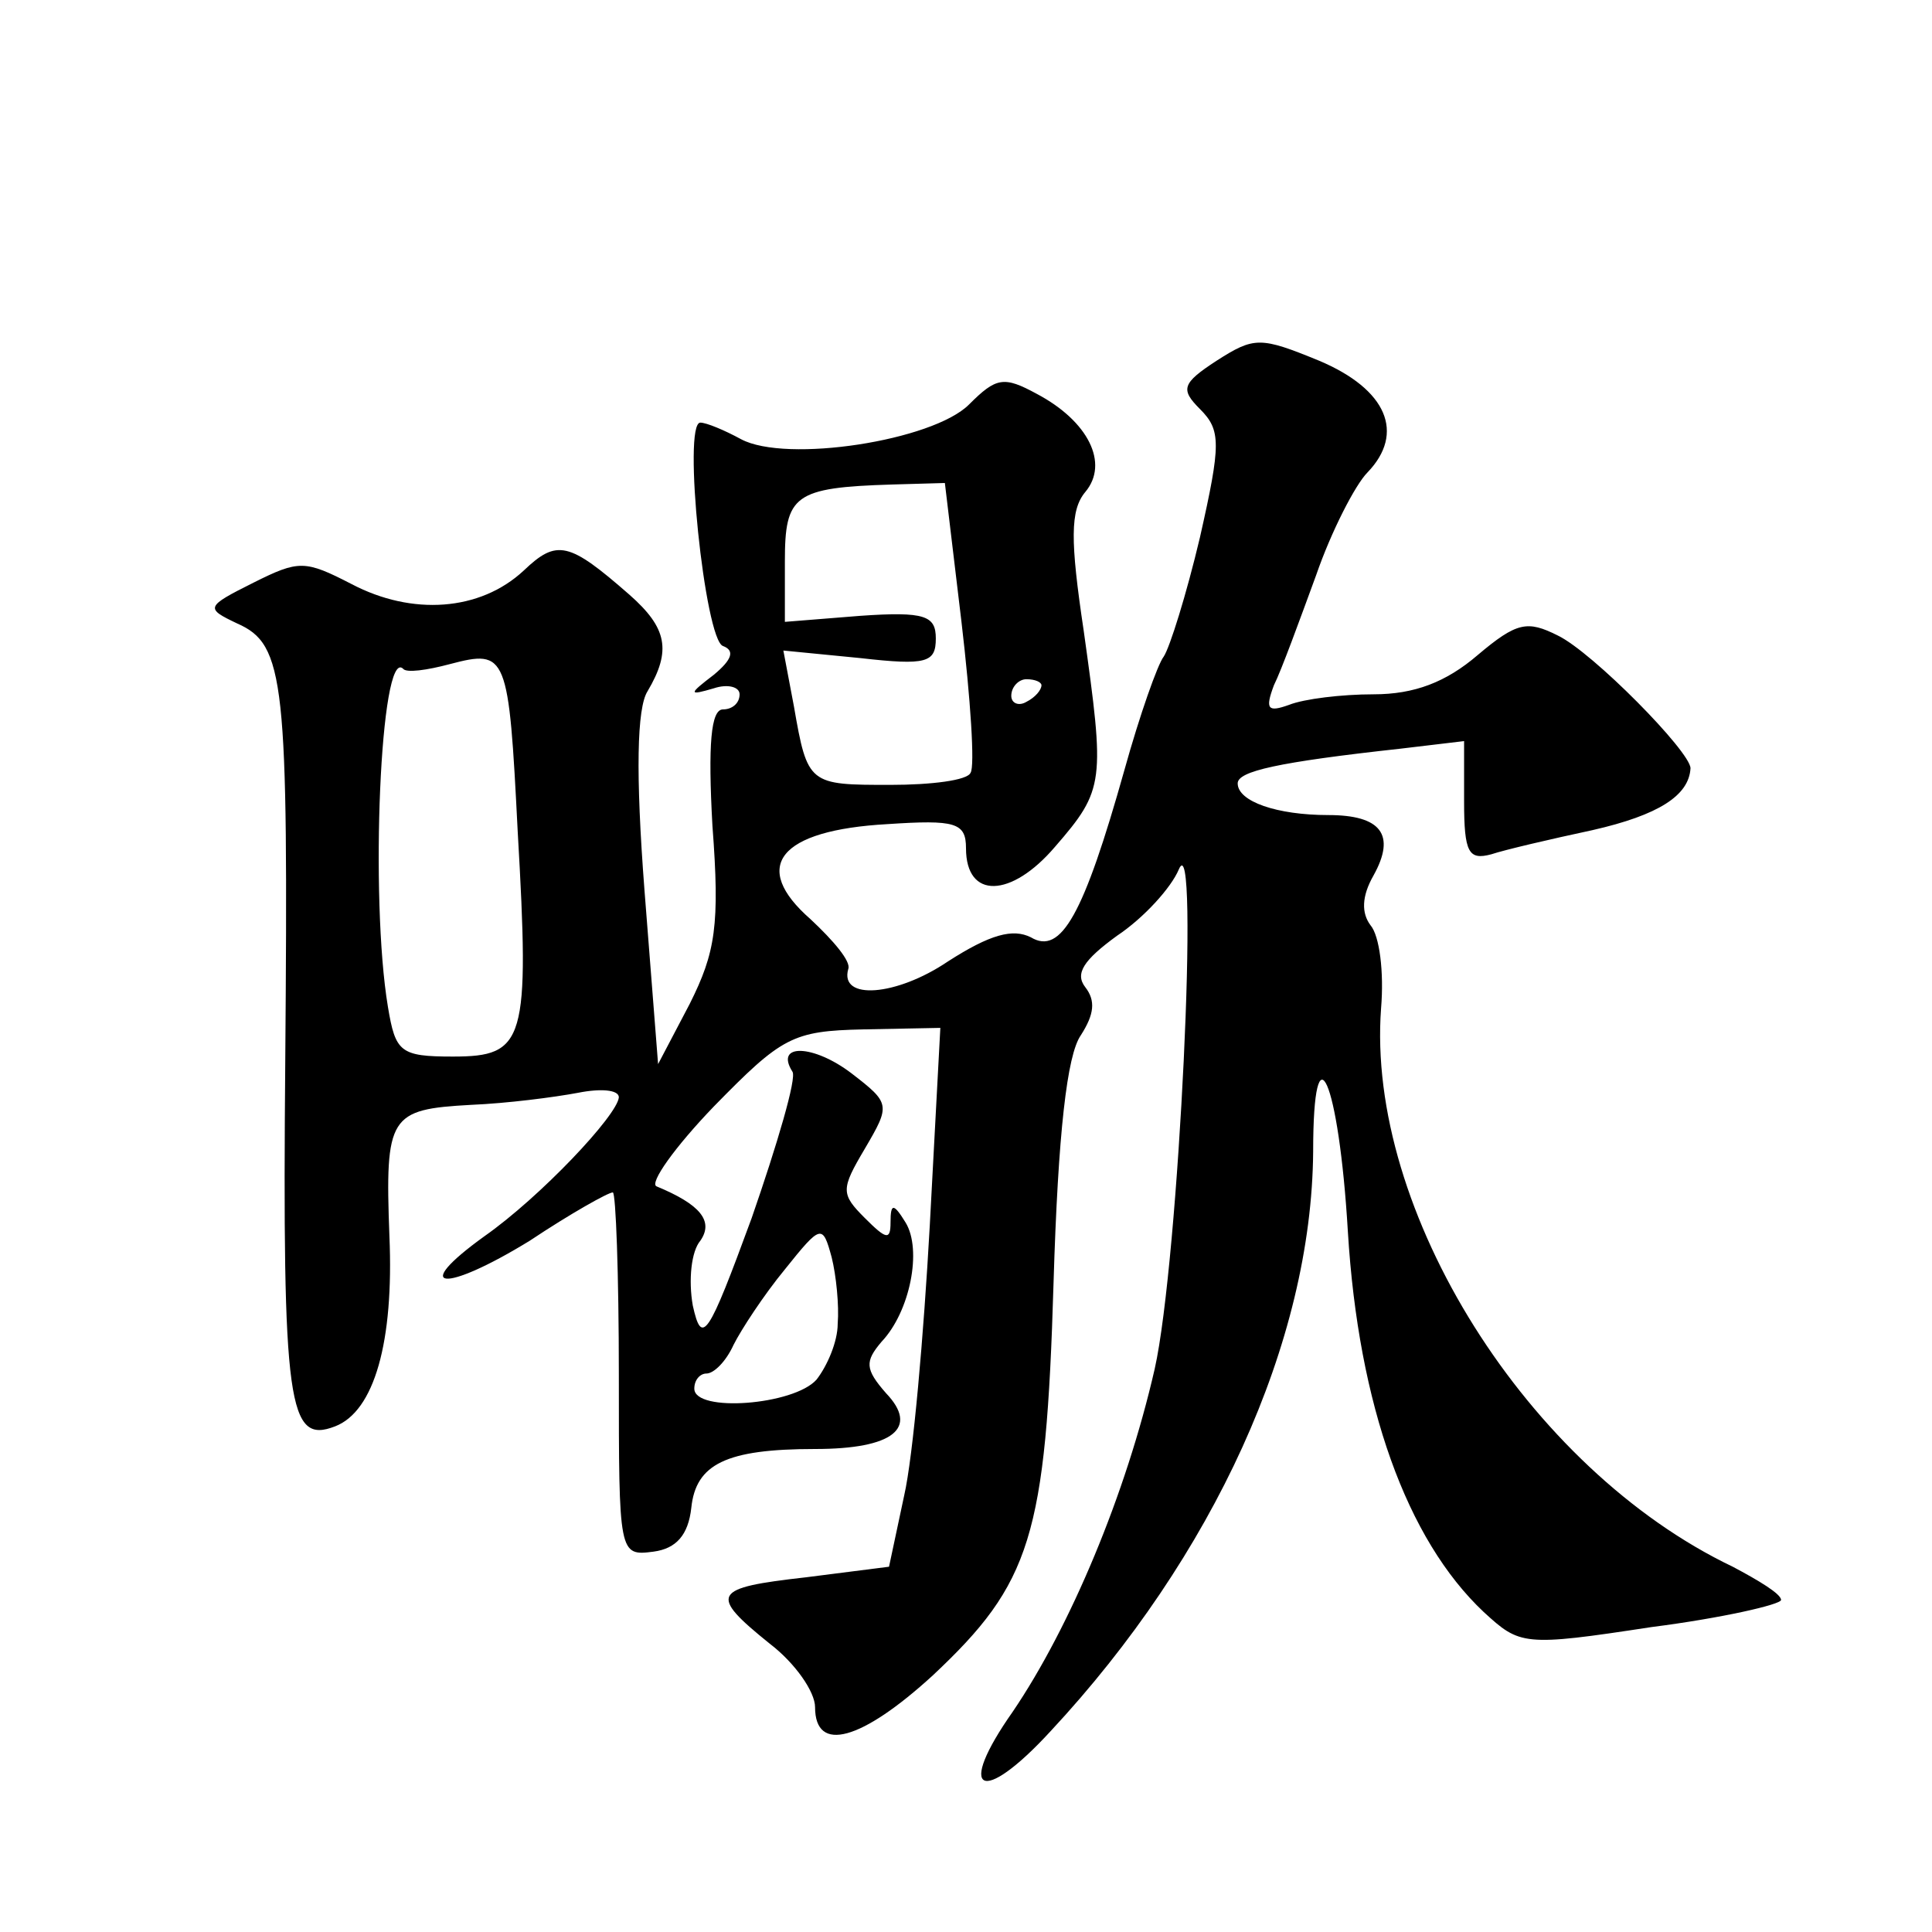 <?xml version="1.0" standalone="no"?>
<!DOCTYPE svg PUBLIC "-//W3C//DTD SVG 20010904//EN"
 "http://www.w3.org/TR/2001/REC-SVG-20010904/DTD/svg10.dtd">
<svg version="1.0" xmlns="http://www.w3.org/2000/svg"
 width="128pt" height="128pt" viewBox="0 0 128 128"
 preserveAspectRatio="xMidYMid meet">
<g transform="translate(0,128) scale(0.1,-0.1)"
fill="#0" stroke="none">
<path d="M806 1041 c-23 -15 -24 -19 -11 -32 14 -14 14 -23 0 -85 -9 -38 -20 -73
-24 -79 -4 -5 -16 -39 -26 -75 -27 -96 -42 -123 -62 -111 -12 6 -27 2 -55 -16 -34
-23 -72 -26 -66 -5 2 5 -10 19 -25 33 -40 35 -21 59 51 63 45 3 52 1 52 -16 0 -34
30 -33 59 1 33 38 33 43 19 143 -9 60 -9 80 1 92 16 19 2 47 -32 65 -22 12 -27
11 -45 -7 -24 -24 -121 -39 -151 -23 -11 6 -23 11 -27 11 -12 0 3 -144 15 -148
8 -3 6 -9 -6 -19 -17 -13 -17 -14 0 -9 9 3 17 1 17 -4 0 -6 -5 -10 -11 -10 -8 0
-10 -23 -7 -77 5 -66 2 -84 -15 -118 l-21 -40 -9 115 c-6 78 -5 121 2 132 16 27
13 42 -12 64 -40 35 -48 37 -70 16 -29 -27 -74 -30 -114 -9 -31 16 -35 16 -65 1
-32 -16 -32 -17 -11 -27 32 -14 34 -38 32 -289 -2 -230 2 -255 33 -243 26 10 39
56 36 126 -3 80 0 84 54 87 24 1 55 5 71 8 15 3 27 2 27 -3 -1 -12 -52 -66 -89
-92 -50 -36 -27 -38 30 -3 27 18 52 32 55 32 2 0 4 -54 4 -121 0 -119 0 -120 23
-117 15 2 23 11 25 29 3 29 23 39 82 39 52 0 69 14 47 37 -14 16 -14 21 -3 34 19
20 27 61 16 79 -8 13 -10 13 -10 0 0 -12 -3 -11 -17 3 -16 16 -16 19 0 46 17 29
17 30 -9 50 -25 19 -51 20 -39 1 3 -4 -10 -48 -27 -97 -29 -79 -33 -85 -39 -58
-3 17 -1 36 5 43 9 13 0 24 -29 36 -5 2 12 26 38 53 45 46 52 50 99 51 l51 1 -7
-131 c-4 -72 -11 -153 -17 -179 l-10 -47 -55 -7 c-62 -7 -65 -11 -24 -44 17 -13
30 -32 30 -42 0 -31 31 -22 78 21 65 61 75 92 80 260 3 100 9 151 18 164 9 14 10
23 3 32 -7 9 -1 18 21 34 18 12 36 32 41 44 14 33 0 -260 -16 -331 -19 -83 -56
-171 -94 -227 -38 -54 -21 -63 25 -13 108 116 173 258 174 384 0 86 17 48 23 -53
7 -115 39 -204 90 -252 24 -22 26 -23 111 -10 47 6 86 15 86 18 0 4 -15 13 -32
22 -136 65 -243 236 -233 370 2 24 -1 48 -7 55 -6 8 -6 19 2 33 15 27 5 40 -30
40 -34 0 -60 9 -60 21 0 8 26 14 108 23 l42 5 0 -40 c0 -34 3 -39 18 -35 9 3 39
10 67 16 44 10 64 23 65 41 0 11 -65 77 -88 88 -20 10 -27 9 -53 -13 -21 -18 -42
-26 -69 -26 -21 0 -46 -3 -56 -7 -14 -5 -16 -3 -10 13 5 10 17 43 28 73 10 29 26
60 34 68 25 26 13 55 -32 74 -39 16 -43 16 -68 0z m-169 -173 c6 -51 9 -96 6 -100
-2 -5 -26 -8 -53 -8 -54 0 -55 0 -64 52 l-7 37 51 -5 c44 -5 50 -3 50 13 0 15 -7
18 -50 15 l-50 -4 0 40 c0 44 6 49 71 51 l35 1 11 -92z m-294 -139 c8 -139 5 -149
-43 -149 -35 0 -38 3 -43 33 -12 72 -5 238 10 224 2 -3 16 -1 31 3 38 10 39 7 45
-111z m347 97 c0 -3 -4 -8 -10 -11 -5 -3 -10 -1 -10 4 0 6 5 11 10 11 6 0 10 -2
10 -4z m-135 -423 c0 -12 -7 -28 -14 -37 -15 -17 -81 -22 -81 -6 0 6 4 10 8 10
5 0 13 8 18 19 5 10 20 33 34 50 24 30 25 30 31 8 3 -12 5 -32 4 -44z"/>
</g>
</svg>

